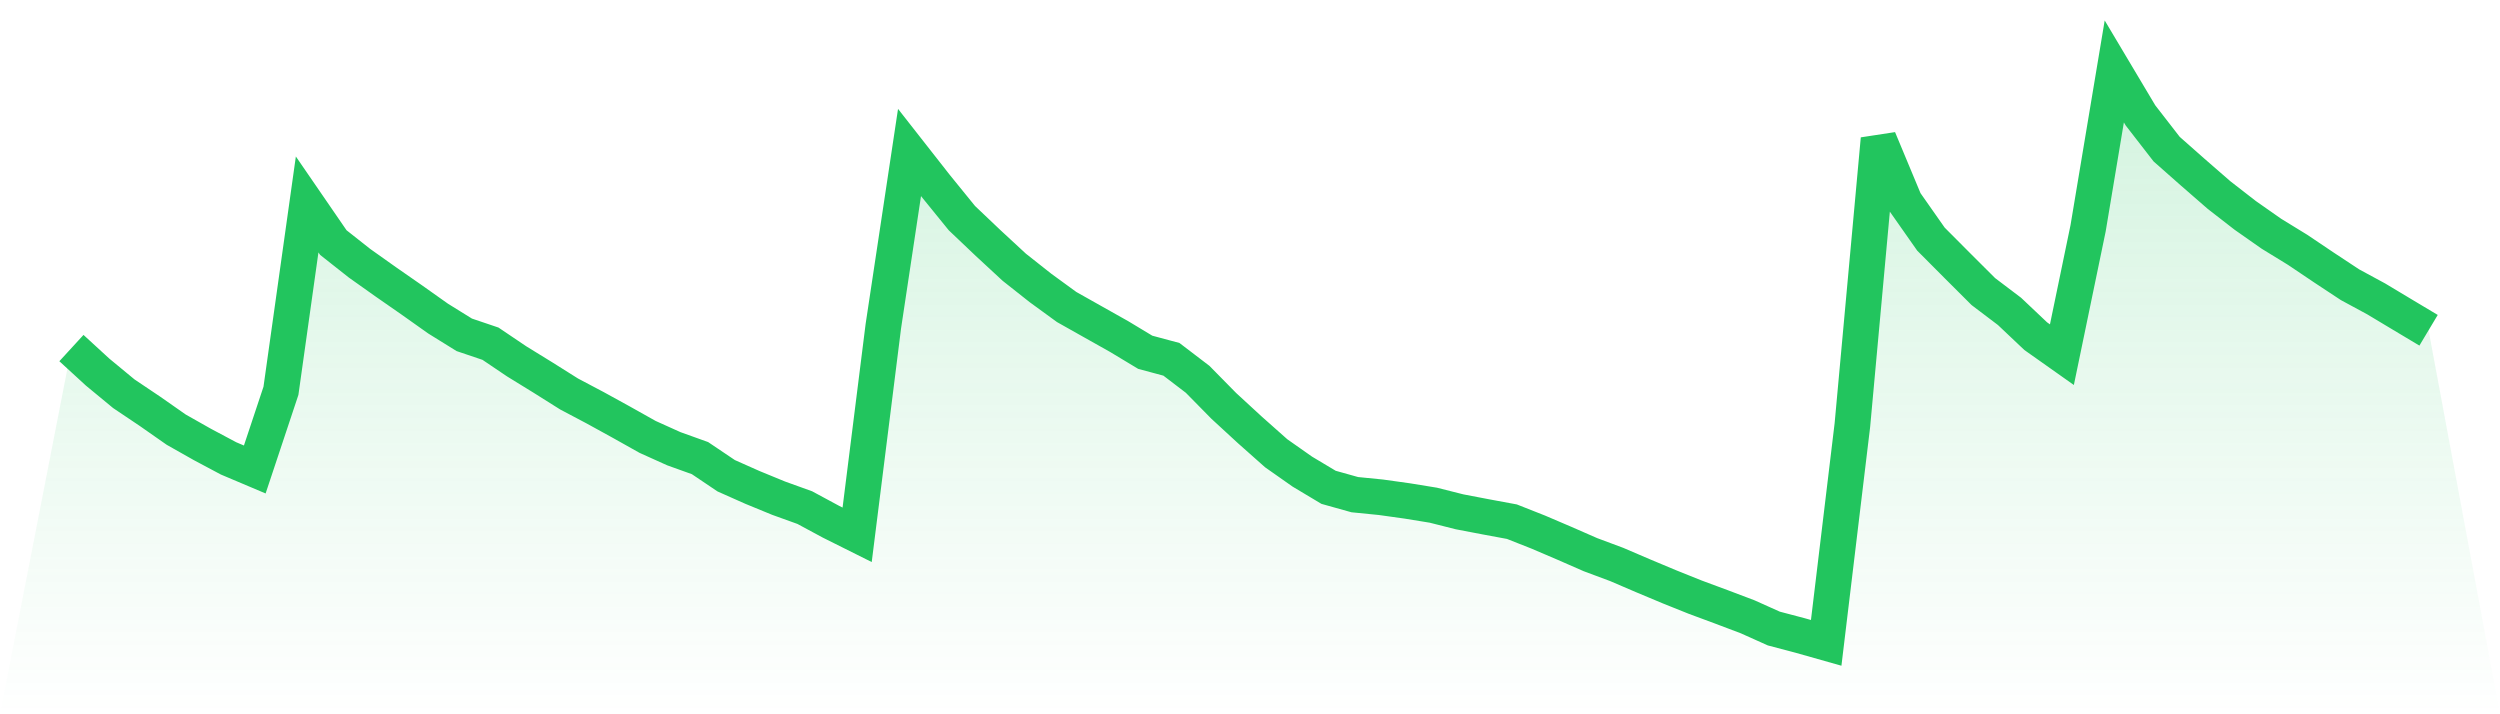 <svg viewBox="0 0 140 40" xmlns="http://www.w3.org/2000/svg">
<defs>
<linearGradient id="gradient" x1="0" x2="0" y1="0" y2="1">
<stop offset="0%" stop-color="#22c55e" stop-opacity="0.2"/>
<stop offset="100%" stop-color="#22c55e" stop-opacity="0"/>
</linearGradient>
</defs>
<path d="M4,19.492 L4,19.492 L5.467,20.838 L6.933,22.049 L8.4,23.034 L9.867,24.06 L11.333,24.889 L12.8,25.67 L14.267,26.291 L15.733,21.885 L17.2,11.449 L18.667,13.584 L20.133,14.741 L21.6,15.782 L23.067,16.802 L24.533,17.841 L26,18.751 L27.467,19.247 L28.933,20.236 L30.4,21.139 L31.867,22.062 L33.333,22.837 L34.8,23.644 L36.267,24.467 L37.733,25.128 L39.2,25.655 L40.667,26.642 L42.133,27.294 L43.6,27.897 L45.067,28.426 L46.533,29.216 L48,29.949 L49.467,18.266 L50.933,8.539 L52.4,10.41 L53.867,12.216 L55.333,13.609 L56.8,14.966 L58.267,16.125 L59.733,17.193 L61.2,18.019 L62.667,18.844 L64.133,19.727 L65.6,20.122 L67.067,21.241 L68.533,22.731 L70,24.081 L71.467,25.383 L72.933,26.413 L74.4,27.29 L75.867,27.701 L77.333,27.847 L78.8,28.052 L80.267,28.291 L81.733,28.661 L83.2,28.942 L84.667,29.214 L86.133,29.793 L87.6,30.42 L89.067,31.062 L90.533,31.609 L92,32.238 L93.467,32.853 L94.933,33.441 L96.4,33.985 L97.867,34.54 L99.333,35.198 L100.8,35.585 L102.267,36 L103.733,23.809 L105.2,7.783 L106.667,11.302 L108.133,13.391 L109.6,14.864 L111.067,16.328 L112.533,17.438 L114,18.825 L115.467,19.862 L116.933,12.785 L118.4,4 L119.867,6.462 L121.333,8.352 L122.8,9.648 L124.267,10.924 L125.733,12.062 L127.2,13.09 L128.667,13.99 L130.133,14.976 L131.6,15.944 L133.067,16.738 L134.533,17.618 L136,18.495 L140,40 L0,40 z" fill="url(#gradient)"/>
<path d="M4,19.492 L4,19.492 L5.467,20.838 L6.933,22.049 L8.4,23.034 L9.867,24.06 L11.333,24.889 L12.8,25.67 L14.267,26.291 L15.733,21.885 L17.2,11.449 L18.667,13.584 L20.133,14.741 L21.6,15.782 L23.067,16.802 L24.533,17.841 L26,18.751 L27.467,19.247 L28.933,20.236 L30.4,21.139 L31.867,22.062 L33.333,22.837 L34.8,23.644 L36.267,24.467 L37.733,25.128 L39.2,25.655 L40.667,26.642 L42.133,27.294 L43.6,27.897 L45.067,28.426 L46.533,29.216 L48,29.949 L49.467,18.266 L50.933,8.539 L52.4,10.41 L53.867,12.216 L55.333,13.609 L56.8,14.966 L58.267,16.125 L59.733,17.193 L61.2,18.019 L62.667,18.844 L64.133,19.727 L65.6,20.122 L67.067,21.241 L68.533,22.731 L70,24.081 L71.467,25.383 L72.933,26.413 L74.4,27.29 L75.867,27.701 L77.333,27.847 L78.8,28.052 L80.267,28.291 L81.733,28.661 L83.2,28.942 L84.667,29.214 L86.133,29.793 L87.6,30.42 L89.067,31.062 L90.533,31.609 L92,32.238 L93.467,32.853 L94.933,33.441 L96.4,33.985 L97.867,34.54 L99.333,35.198 L100.8,35.585 L102.267,36 L103.733,23.809 L105.2,7.783 L106.667,11.302 L108.133,13.391 L109.6,14.864 L111.067,16.328 L112.533,17.438 L114,18.825 L115.467,19.862 L116.933,12.785 L118.4,4 L119.867,6.462 L121.333,8.352 L122.8,9.648 L124.267,10.924 L125.733,12.062 L127.2,13.09 L128.667,13.99 L130.133,14.976 L131.6,15.944 L133.067,16.738 L134.533,17.618 L136,18.495" fill="none" stroke="#22c55e" stroke-width="2"/>
</svg>